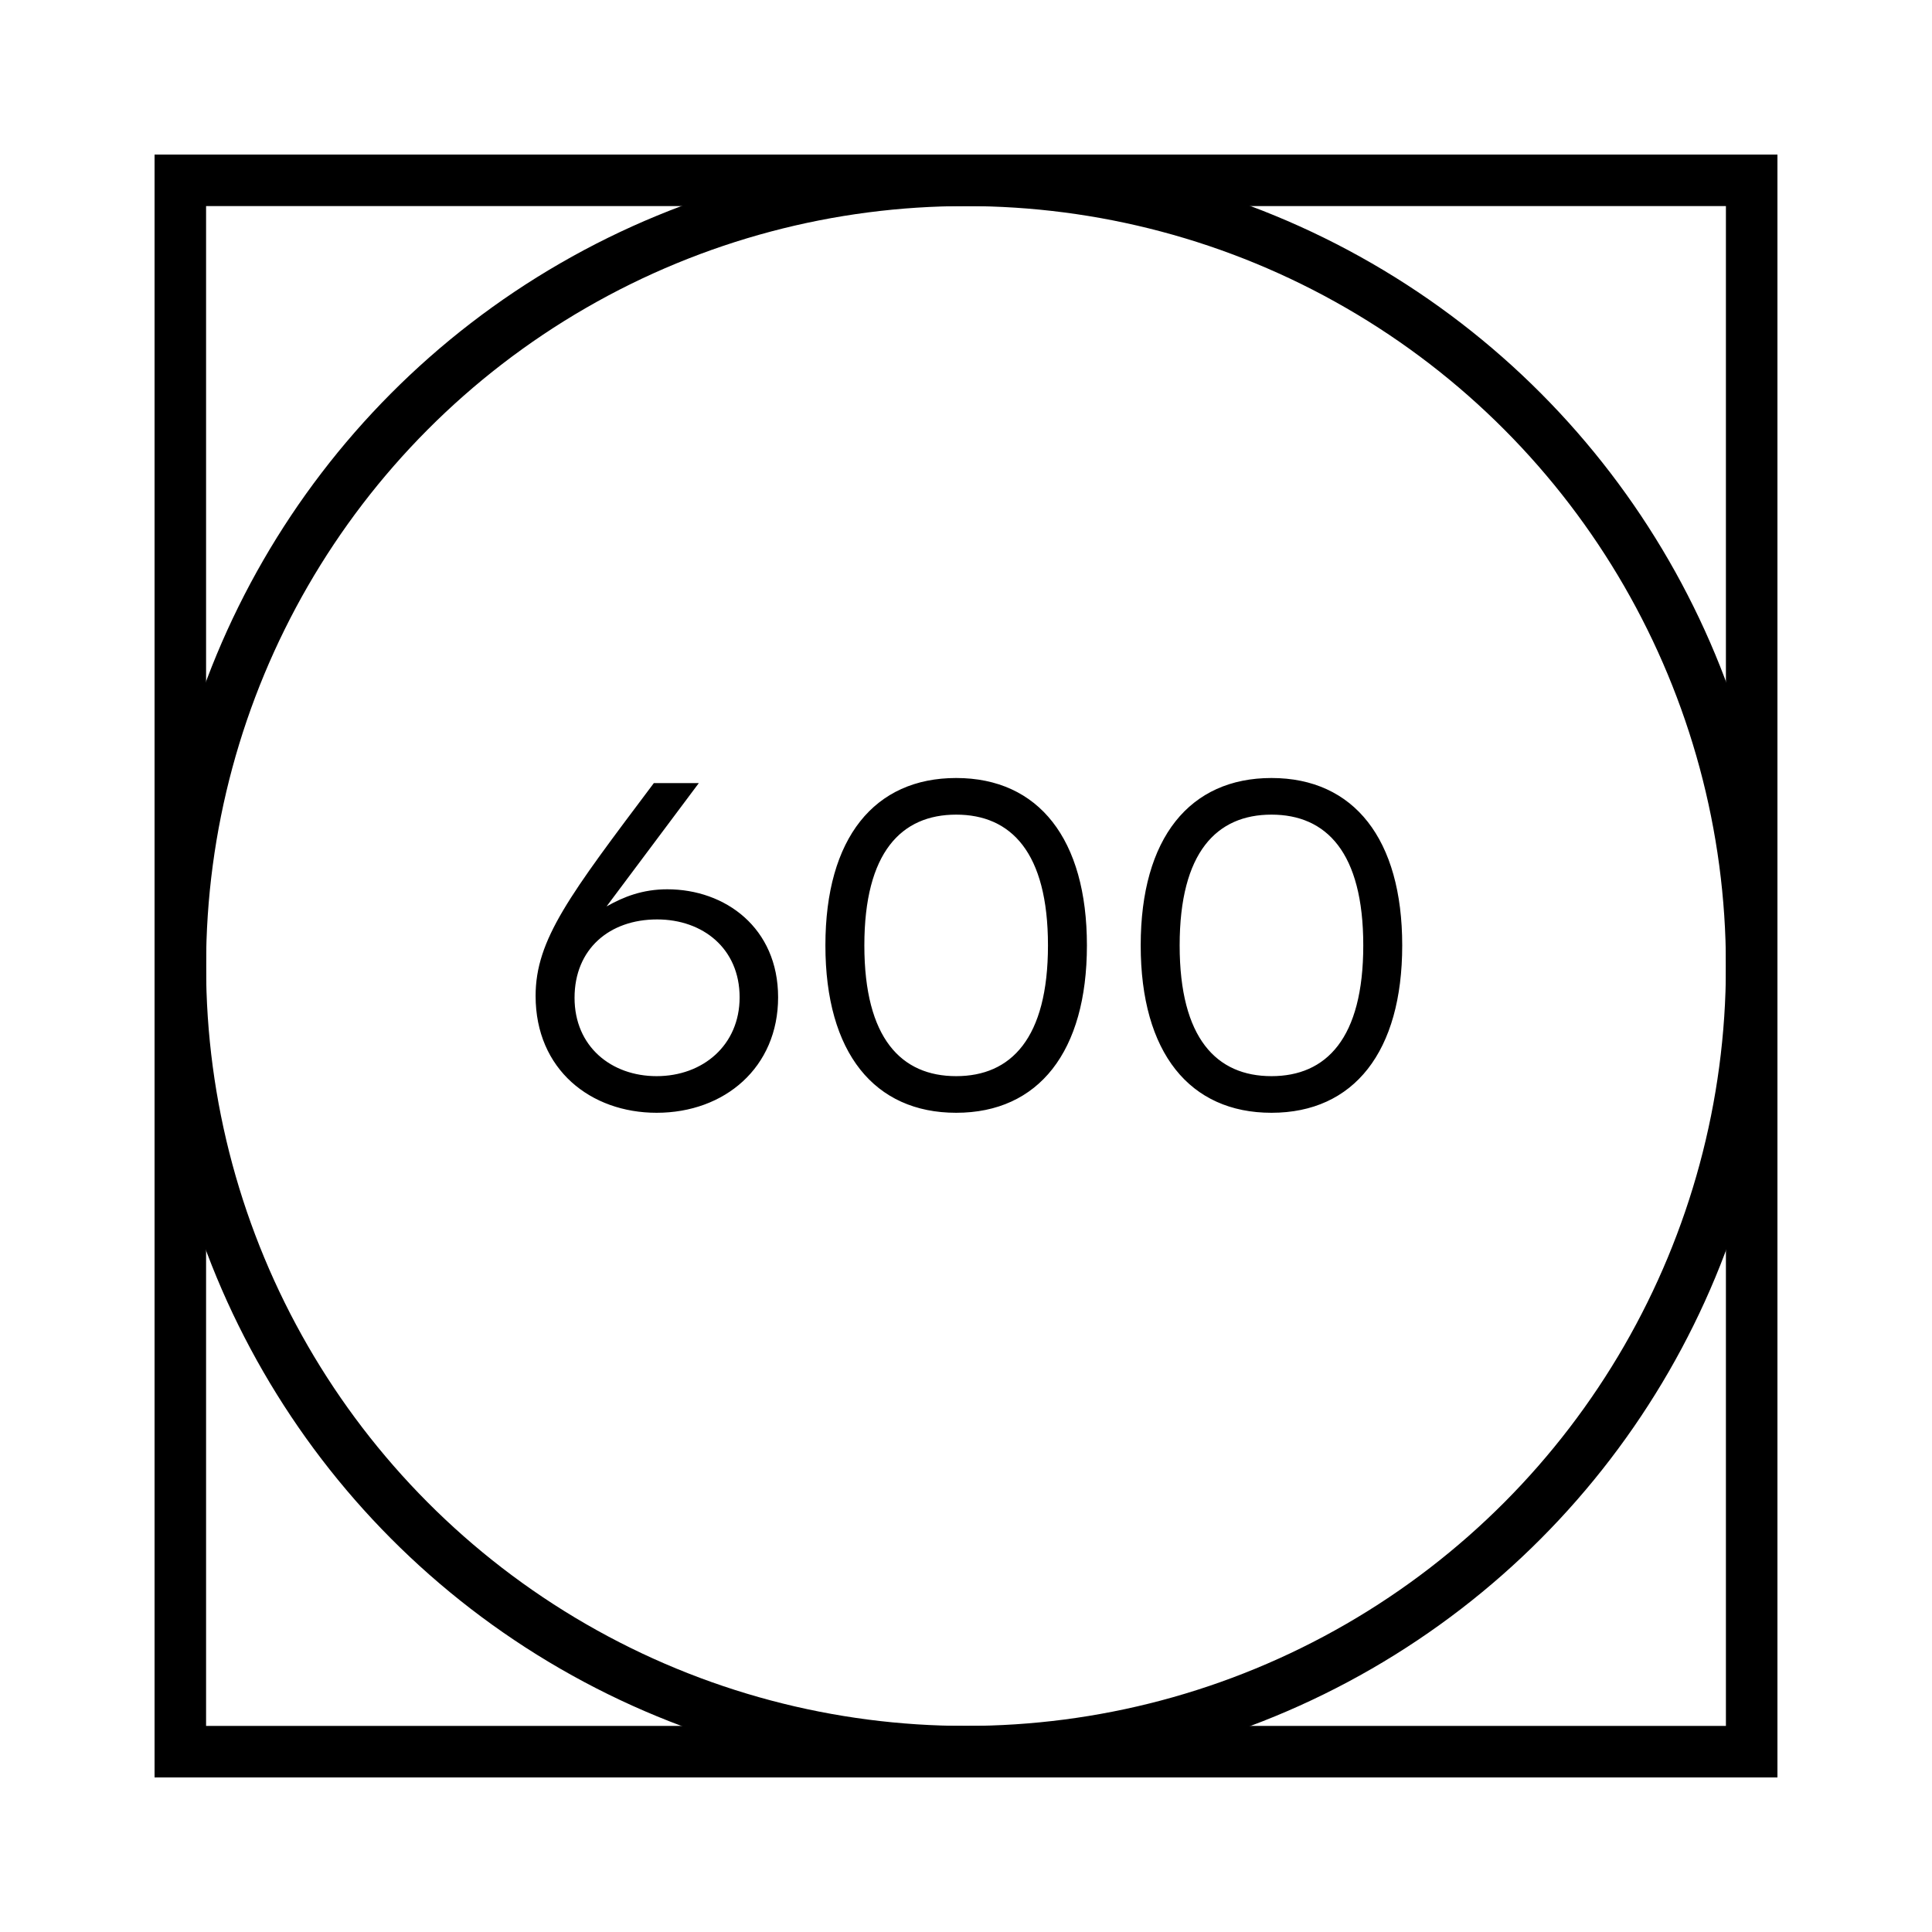 <?xml version="1.0" encoding="UTF-8"?> <svg xmlns="http://www.w3.org/2000/svg" xmlns:xlink="http://www.w3.org/1999/xlink" width="75px" height="75px" viewBox="0 0 75 75" version="1.1"><title>icon-tumble-dry-600</title><g id="icon-tumble-dry-600" stroke="none" stroke-width="1" fill="none" fill-rule="evenodd"><rect id="Rectangle" stroke="#000000" stroke-width="2" x="7" y="7" width="61" height="61"></rect><circle id="Oval" stroke="#000000" stroke-width="2" cx="37.5" cy="37.5" r="30.5"></circle><path d="M25.49,43.198 C28.136,43.198 30.206,41.434 30.206,38.716 C30.206,36.016 28.154,34.522 25.904,34.522 C24.95,34.522 24.212,34.81 23.546,35.188 L27.128,30.4 L25.382,30.4 C22.124,34.738 20.792,36.466 20.792,38.662 C20.792,41.524 22.934,43.198 25.49,43.198 Z M25.49,41.776 C23.726,41.776 22.304,40.624 22.304,38.734 C22.304,36.844 23.654,35.692 25.508,35.692 C27.29,35.692 28.712,36.826 28.712,38.716 C28.712,40.57 27.29,41.776 25.49,41.776 Z M37.118,43.198 C40.322,43.198 42.194,40.822 42.194,36.7 C42.194,32.578 40.322,30.202 37.118,30.202 C33.95,30.202 32.042,32.524 32.042,36.7 C32.042,40.876 33.95,43.198 37.118,43.198 Z M37.118,41.776 C34.994,41.776 33.554,40.318 33.554,36.7 C33.554,33.082 34.994,31.624 37.118,31.624 C39.242,31.624 40.682,33.082 40.682,36.7 C40.682,40.318 39.242,41.776 37.118,41.776 Z M49.358,43.198 C52.562,43.198 54.434,40.822 54.434,36.7 C54.434,32.578 52.562,30.202 49.358,30.202 C46.19,30.202 44.282,32.524 44.282,36.7 C44.282,40.876 46.19,43.198 49.358,43.198 Z M49.358,41.776 C47.234,41.776 45.794,40.318 45.794,36.7 C45.794,33.082 47.234,31.624 49.358,31.624 C51.482,31.624 52.922,33.082 52.922,36.7 C52.922,40.318 51.482,41.776 49.358,41.776 Z" id="600" fill="#000000" fill-rule="nonzero"></path></g></svg> 